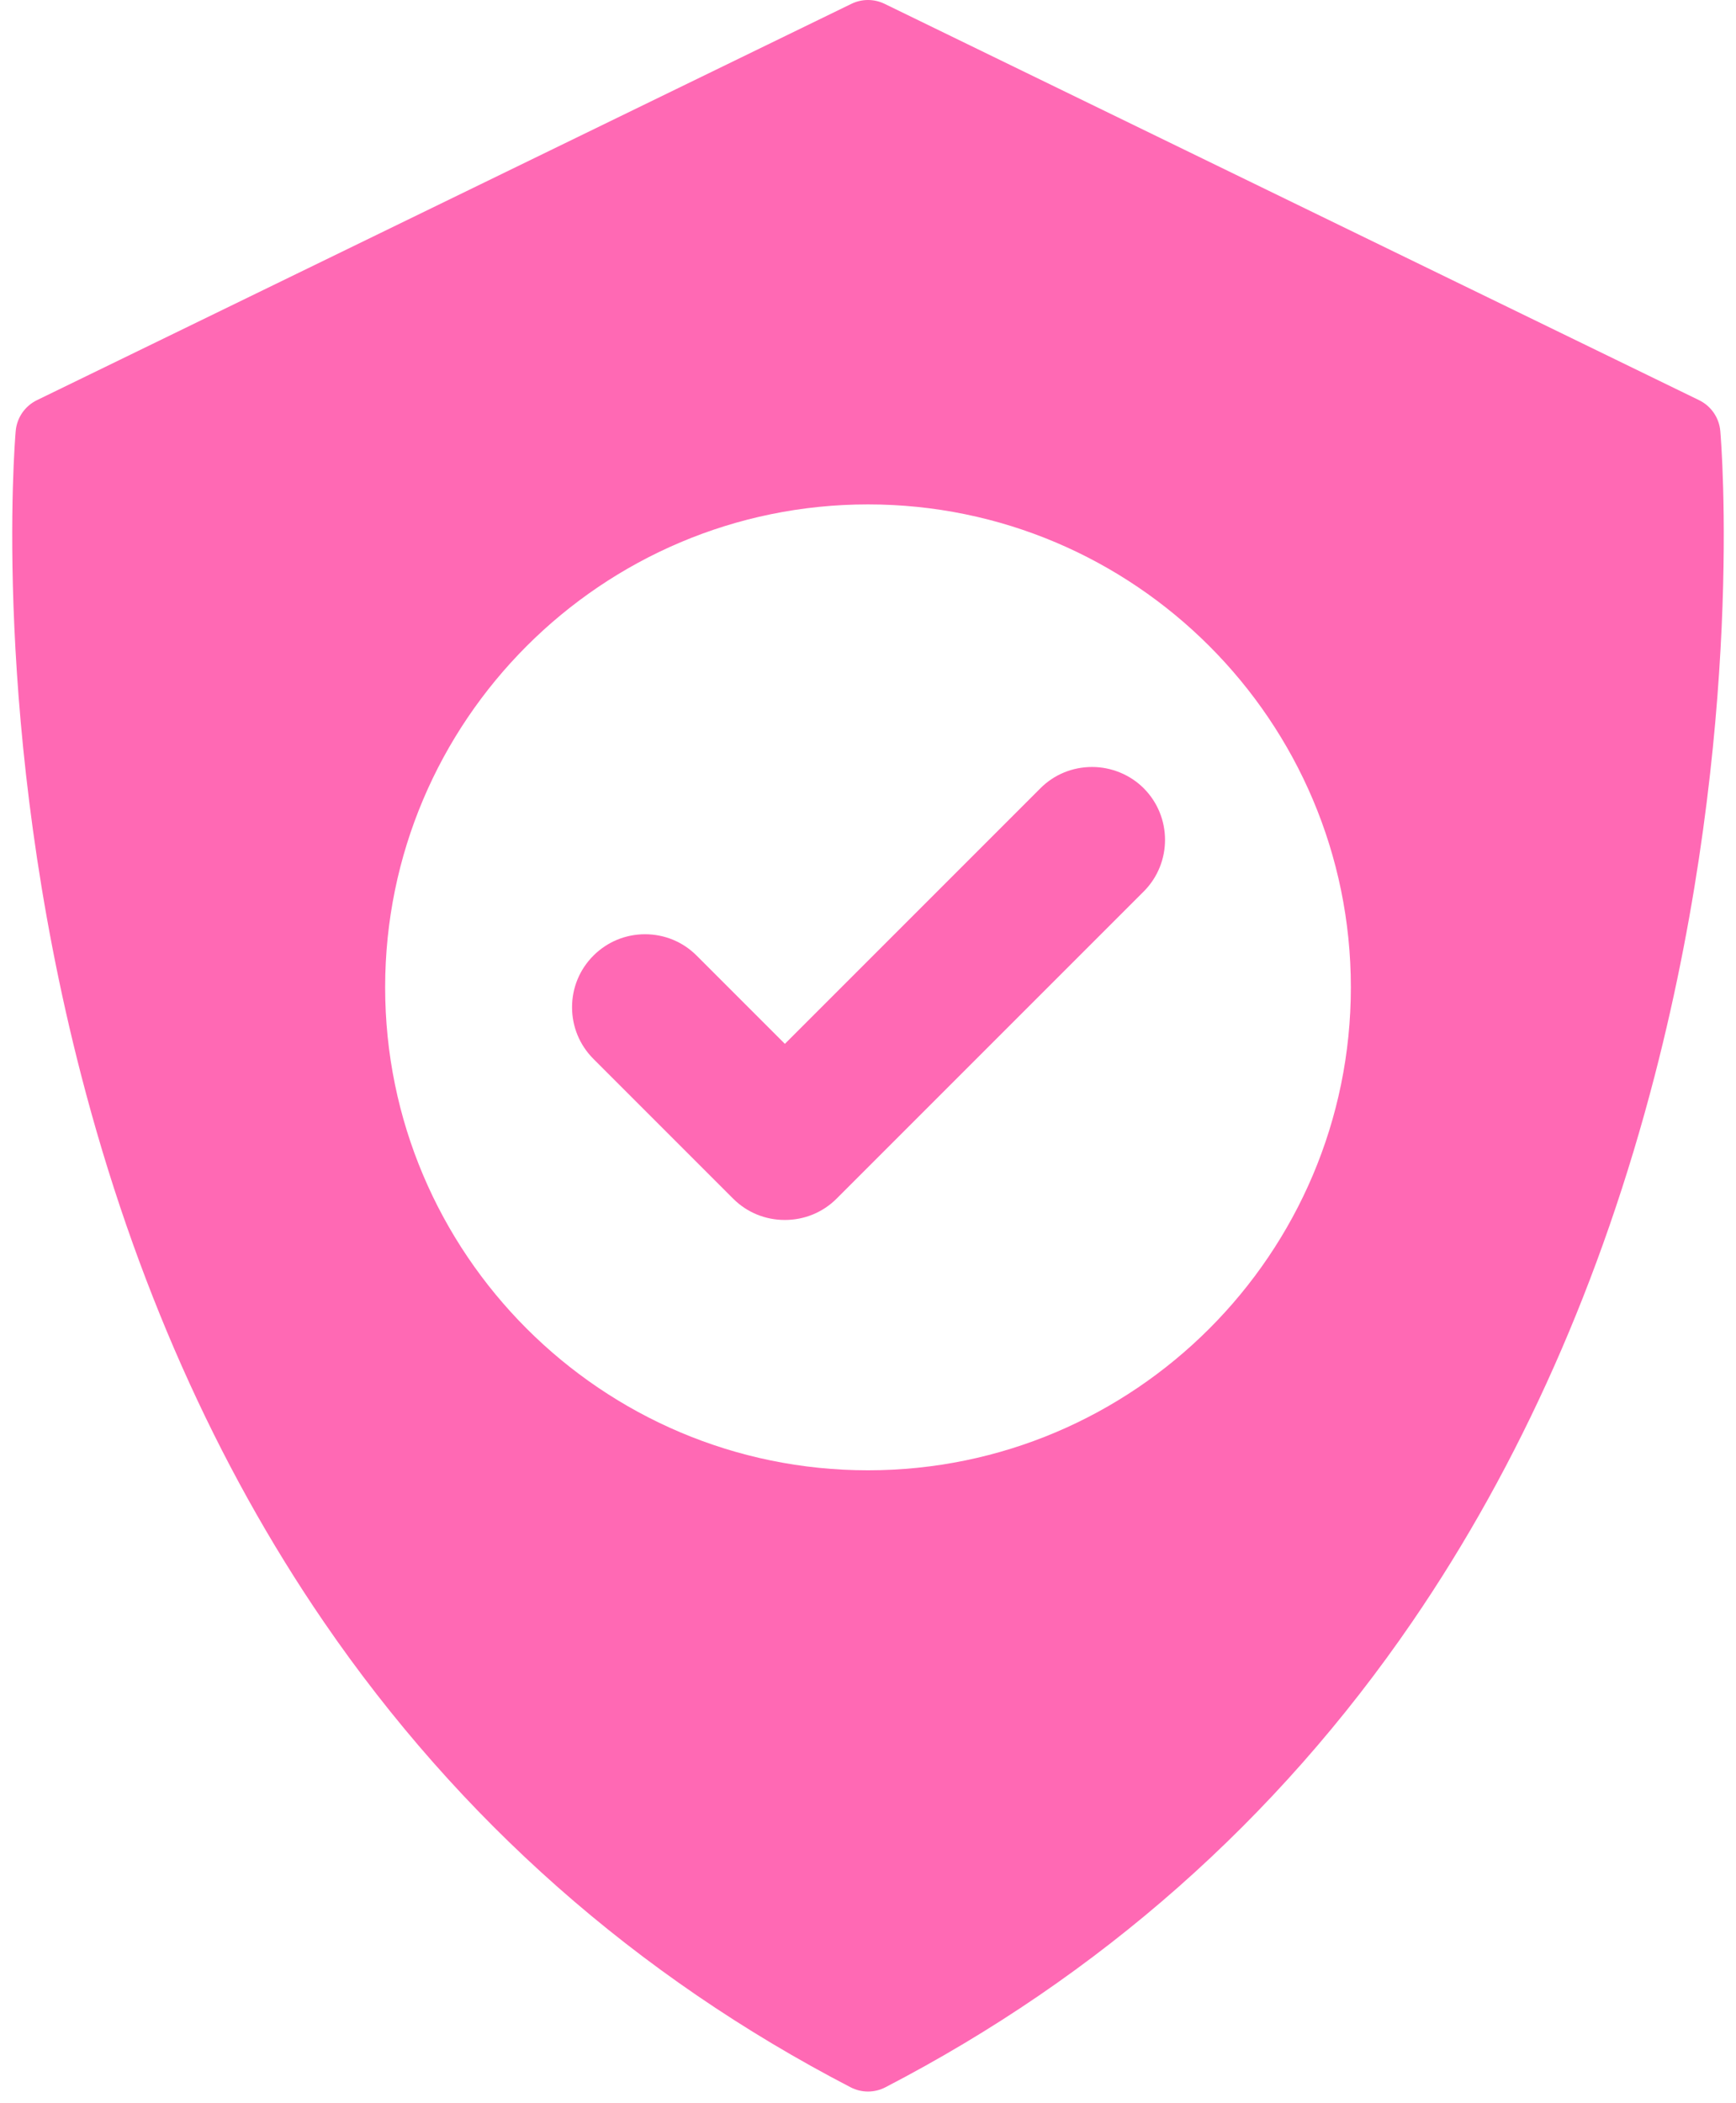 <svg width="71" height="86" viewBox="0 0 71 86" fill="none" xmlns="http://www.w3.org/2000/svg">
<path d="M46.775 32.232C46.223 31.68 45.454 31.363 44.664 31.363C43.863 31.363 43.114 31.672 42.553 32.232L32.1 42.685L28.49 39.075C27.927 38.512 27.177 38.203 26.381 38.203C25.584 38.203 24.835 38.513 24.27 39.077C23.706 39.641 23.396 40.391 23.396 41.188C23.396 41.986 23.707 42.736 24.27 43.3L29.991 49.021C30.55 49.579 31.299 49.886 32.099 49.886C32.9 49.886 33.649 49.578 34.211 49.019L46.776 36.455C47.939 35.291 47.939 33.397 46.775 32.232Z" fill="#FF69B4"/>
<path d="M70.358 17.626C70.311 17.082 69.981 16.603 69.49 16.364L36.179 0.157C35.75 -0.052 35.249 -0.052 34.821 0.157L1.51 16.364C1.019 16.603 0.689 17.082 0.642 17.626C0.6 18.115 -0.356 29.76 3.324 43.984C5.492 52.362 8.83 59.879 13.245 66.324C18.783 74.407 26.03 80.809 34.785 85.351C35.009 85.468 35.255 85.526 35.5 85.526C35.745 85.526 35.991 85.468 36.215 85.351C44.97 80.809 52.218 74.408 57.755 66.324C62.17 59.879 65.508 52.362 67.676 43.984C71.356 29.76 70.4 18.115 70.358 17.626ZM35.5 60.123C24.61 60.123 15.752 51.264 15.752 40.374C15.752 29.485 24.61 20.626 35.5 20.626C46.389 20.626 55.248 29.485 55.248 40.374C55.248 51.264 46.389 60.123 35.5 60.123Z" fill="#FF69B4"/>
</svg>

